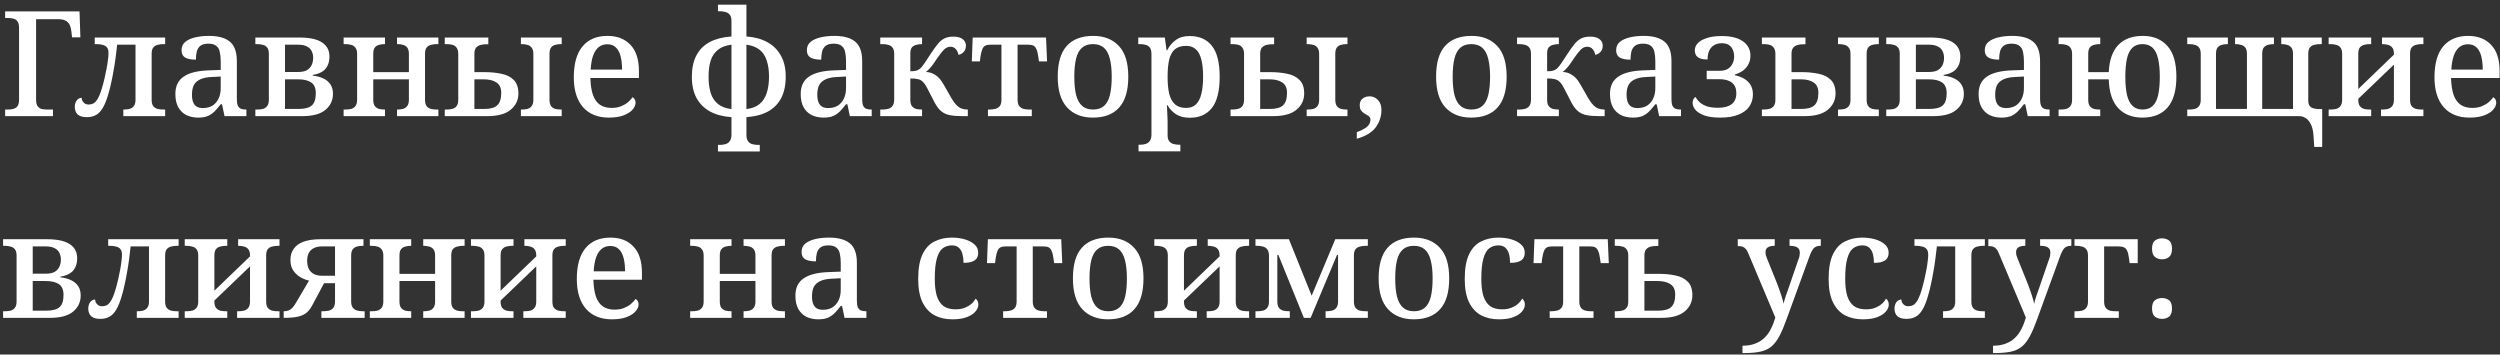 <?xml version="1.0" encoding="UTF-8"?> <svg xmlns="http://www.w3.org/2000/svg" width="409" height="58" viewBox="0 0 409 58" fill="none"><rect x="0" y="0" width="409" height="58" fill="#333333" stroke="none"/> <path d="M0.84 19V17.92H1.344C1.68 17.92 1.976 17.88 2.232 17.8C2.504 17.72 2.72 17.568 2.88 17.344C3.04 17.104 3.12 16.744 3.12 16.264V4.6C3.12 4.104 3.04 3.744 2.88 3.52C2.72 3.28 2.504 3.128 2.232 3.064C1.976 2.984 1.68 2.944 1.344 2.944H0.84V1.864H13.008L13.152 6.112H11.784L11.688 5.2C11.64 4.752 11.544 4.376 11.4 4.072C11.256 3.768 11.032 3.536 10.728 3.376C10.424 3.216 10 3.136 9.456 3.136H5.904V16.312C5.904 16.776 5.984 17.128 6.144 17.368C6.32 17.592 6.536 17.744 6.792 17.824C7.064 17.888 7.36 17.92 7.68 17.92H8.664V19H0.84ZM14.178 19.168C13.538 19.168 13.05 19.024 12.714 18.736C12.394 18.432 12.234 18.016 12.234 17.488C12.234 17.2 12.282 16.944 12.378 16.72C12.49 16.48 12.626 16.304 12.786 16.192C12.962 16.064 13.154 16 13.362 16C13.362 16.16 13.402 16.328 13.482 16.504C13.578 16.664 13.706 16.808 13.866 16.936C14.042 17.048 14.25 17.104 14.49 17.104C14.778 17.104 15.05 17.04 15.306 16.912C15.562 16.768 15.818 16.464 16.074 16C16.33 15.52 16.594 14.776 16.866 13.768C16.962 13.432 17.058 13.04 17.154 12.592C17.25 12.144 17.346 11.68 17.442 11.2C17.538 10.704 17.61 10.24 17.658 9.808C17.722 9.376 17.754 9.008 17.754 8.704C17.754 8.272 17.666 7.952 17.49 7.744C17.314 7.536 17.074 7.4 16.77 7.336C16.482 7.256 16.162 7.216 15.81 7.216H15.498V6.136H27.018V7.216H26.706C26.386 7.216 26.082 7.256 25.794 7.336C25.506 7.4 25.266 7.544 25.074 7.768C24.898 7.992 24.81 8.336 24.81 8.8V16.336C24.81 16.784 24.898 17.128 25.074 17.368C25.266 17.592 25.506 17.744 25.794 17.824C26.082 17.888 26.386 17.92 26.706 17.92H27.018V19H20.178V17.92H20.298C20.618 17.92 20.914 17.888 21.186 17.824C21.474 17.744 21.706 17.592 21.882 17.368C22.074 17.128 22.17 16.784 22.17 16.336V7.312H19.17C19.09 8.048 19.002 8.776 18.906 9.496C18.81 10.216 18.698 10.92 18.57 11.608C18.458 12.28 18.33 12.928 18.186 13.552C18.058 14.176 17.914 14.752 17.754 15.28C17.482 16.256 17.178 17.032 16.842 17.608C16.522 18.168 16.146 18.568 15.714 18.808C15.298 19.048 14.786 19.168 14.178 19.168ZM32.412 19.24C31.708 19.24 31.068 19.104 30.492 18.832C29.932 18.544 29.492 18.12 29.172 17.56C28.852 16.984 28.692 16.256 28.692 15.376C28.692 14.096 29.14 13.152 30.036 12.544C30.932 11.92 32.3 11.576 34.14 11.512L36.108 11.44V10.048C36.108 9.472 36.06 8.968 35.964 8.536C35.884 8.104 35.7 7.768 35.412 7.528C35.124 7.272 34.684 7.144 34.092 7.144C33.532 7.144 33.1 7.256 32.796 7.48C32.508 7.704 32.308 8.016 32.196 8.416C32.1 8.8 32.052 9.248 32.052 9.76C31.284 9.76 30.7 9.648 30.3 9.424C29.9 9.184 29.7 8.784 29.7 8.224C29.7 7.648 29.9 7.192 30.3 6.856C30.716 6.52 31.26 6.272 31.932 6.112C32.62 5.952 33.372 5.872 34.188 5.872C35.708 5.872 36.844 6.184 37.596 6.808C38.364 7.432 38.748 8.496 38.748 10V16.192C38.748 16.64 38.796 16.992 38.892 17.248C38.988 17.488 39.148 17.664 39.372 17.776C39.596 17.872 39.884 17.92 40.236 17.92H40.308V19H36.732L36.324 17.056H36.108C35.772 17.488 35.444 17.872 35.124 18.208C34.804 18.528 34.436 18.784 34.02 18.976C33.604 19.152 33.068 19.24 32.412 19.24ZM33.18 17.68C33.788 17.68 34.308 17.552 34.74 17.296C35.172 17.024 35.508 16.64 35.748 16.144C35.988 15.648 36.108 15.072 36.108 14.416V12.52L34.692 12.592C33.86 12.624 33.204 12.76 32.724 13C32.244 13.224 31.9 13.544 31.692 13.96C31.5 14.376 31.404 14.888 31.404 15.496C31.404 15.976 31.468 16.384 31.596 16.72C31.724 17.04 31.916 17.28 32.172 17.44C32.444 17.6 32.78 17.68 33.18 17.68ZM41.777 19V17.92H42.089C42.409 17.92 42.713 17.888 43.001 17.824C43.289 17.744 43.521 17.592 43.697 17.368C43.889 17.128 43.985 16.784 43.985 16.336V8.8C43.985 8.336 43.889 7.992 43.697 7.768C43.521 7.544 43.289 7.4 43.001 7.336C42.713 7.256 42.409 7.216 42.089 7.216H41.777V6.136H48.929C50.641 6.136 51.897 6.408 52.697 6.952C53.497 7.48 53.897 8.24 53.897 9.232C53.897 9.872 53.777 10.408 53.537 10.84C53.313 11.256 52.993 11.576 52.577 11.8C52.177 12.024 51.705 12.176 51.161 12.256V12.376C51.817 12.44 52.393 12.592 52.889 12.832C53.401 13.072 53.793 13.4 54.065 13.816C54.337 14.216 54.473 14.728 54.473 15.352C54.473 16.408 54.065 17.28 53.249 17.968C52.433 18.656 51.169 19 49.457 19H41.777ZM48.857 17.824C49.865 17.824 50.585 17.632 51.017 17.248C51.449 16.864 51.665 16.2 51.665 15.256C51.665 14.408 51.409 13.816 50.897 13.48C50.401 13.144 49.681 12.976 48.737 12.976H46.625V17.824H48.857ZM48.761 11.776C49.369 11.776 49.849 11.68 50.201 11.488C50.553 11.28 50.809 11.008 50.969 10.672C51.145 10.32 51.233 9.92 51.233 9.472C51.233 9.056 51.153 8.688 50.993 8.368C50.833 8.032 50.569 7.776 50.201 7.6C49.849 7.408 49.369 7.312 48.761 7.312H46.625V11.776H48.761ZM56.215 19V17.92H56.527C56.847 17.92 57.151 17.888 57.439 17.824C57.727 17.744 57.959 17.592 58.135 17.368C58.327 17.128 58.423 16.784 58.423 16.336V8.824C58.423 8.36 58.327 8.016 58.135 7.792C57.959 7.552 57.727 7.4 57.439 7.336C57.151 7.256 56.847 7.216 56.527 7.216H56.215V6.136H62.983V7.216H62.935C62.615 7.216 62.311 7.256 62.023 7.336C61.751 7.4 61.519 7.544 61.327 7.768C61.151 7.992 61.063 8.336 61.063 8.8V11.8H66.895V8.824C66.895 8.344 66.799 7.992 66.607 7.768C66.431 7.544 66.199 7.4 65.911 7.336C65.639 7.256 65.343 7.216 65.023 7.216H64.951V6.136H71.719V7.216H71.431C71.111 7.216 70.807 7.256 70.519 7.336C70.231 7.4 69.991 7.544 69.799 7.768C69.623 7.992 69.535 8.336 69.535 8.8V16.336C69.535 16.784 69.623 17.128 69.799 17.368C69.991 17.592 70.231 17.744 70.519 17.824C70.807 17.888 71.111 17.92 71.431 17.92H71.719V19H64.951V17.92H65.023C65.343 17.92 65.639 17.888 65.911 17.824C66.199 17.744 66.431 17.592 66.607 17.368C66.799 17.128 66.895 16.784 66.895 16.336V12.976H61.063V16.336C61.063 16.784 61.151 17.128 61.327 17.368C61.519 17.592 61.751 17.744 62.023 17.824C62.311 17.888 62.615 17.92 62.935 17.92H62.983V19H56.215ZM72.762 19V17.92H73.074C73.442 17.92 73.762 17.88 74.034 17.8C74.322 17.72 74.546 17.568 74.706 17.344C74.882 17.104 74.97 16.768 74.97 16.336V8.824C74.97 8.376 74.882 8.04 74.706 7.816C74.546 7.576 74.322 7.416 74.034 7.336C73.746 7.256 73.426 7.216 73.074 7.216H72.762V6.136H79.89V7.24H79.578C79.226 7.24 78.898 7.28 78.594 7.36C78.306 7.44 78.066 7.592 77.874 7.816C77.698 8.04 77.61 8.376 77.61 8.824V11.8H79.29C80.266 11.8 81.17 11.888 82.002 12.064C82.85 12.224 83.53 12.56 84.042 13.072C84.554 13.568 84.81 14.312 84.81 15.304C84.81 16.36 84.394 17.24 83.562 17.944C82.73 18.648 81.45 19 79.722 19H72.762ZM79.218 17.824C80.226 17.824 80.938 17.624 81.354 17.224C81.786 16.824 82.002 16.144 82.002 15.184C82.002 14.4 81.746 13.84 81.234 13.504C80.738 13.152 80.026 12.976 79.098 12.976H77.61V17.824H79.218ZM85.218 19V17.92H85.362C85.682 17.92 85.986 17.888 86.274 17.824C86.562 17.744 86.794 17.592 86.97 17.368C87.162 17.128 87.258 16.784 87.258 16.336V8.824C87.258 8.36 87.162 8.016 86.97 7.792C86.794 7.552 86.562 7.4 86.274 7.336C85.986 7.256 85.682 7.216 85.362 7.216H85.218V6.136H91.89V7.216H91.746C91.442 7.216 91.146 7.256 90.858 7.336C90.57 7.4 90.338 7.544 90.162 7.768C89.986 7.992 89.898 8.336 89.898 8.8V16.336C89.898 16.784 89.986 17.128 90.162 17.368C90.338 17.592 90.57 17.744 90.858 17.824C91.146 17.888 91.442 17.92 91.746 17.92H91.89V19H85.218ZM99.61 19.24C97.786 19.24 96.37 18.664 95.362 17.512C94.37 16.36 93.874 14.744 93.874 12.664C93.874 10.408 94.354 8.712 95.314 7.576C96.274 6.44 97.626 5.872 99.37 5.872C100.97 5.872 102.226 6.36 103.138 7.336C104.066 8.296 104.53 9.728 104.53 11.632V12.76H96.586C96.618 13.896 96.762 14.832 97.018 15.568C97.29 16.288 97.674 16.816 98.17 17.152C98.682 17.488 99.306 17.656 100.042 17.656C100.602 17.656 101.098 17.576 101.53 17.416C101.978 17.24 102.362 17.024 102.682 16.768C103.018 16.496 103.282 16.208 103.474 15.904C103.618 15.968 103.738 16.08 103.834 16.24C103.93 16.4 103.978 16.592 103.978 16.816C103.978 17.168 103.818 17.536 103.498 17.92C103.194 18.288 102.714 18.6 102.058 18.856C101.418 19.112 100.602 19.24 99.61 19.24ZM101.77 11.392C101.77 10.56 101.69 9.832 101.53 9.208C101.37 8.584 101.114 8.104 100.762 7.768C100.41 7.416 99.938 7.24 99.346 7.24C98.802 7.24 98.33 7.4 97.93 7.72C97.546 8.04 97.242 8.512 97.018 9.136C96.81 9.744 96.682 10.496 96.634 11.392H101.77ZM117.458 24.784V23.704H117.77C118.09 23.704 118.394 23.664 118.682 23.584C118.97 23.504 119.202 23.344 119.378 23.104C119.57 22.864 119.666 22.504 119.666 22.024V19.168C118.306 19.072 117.146 18.768 116.186 18.256C115.226 17.728 114.482 16.992 113.954 16.048C113.442 15.088 113.186 13.92 113.186 12.544C113.186 11.168 113.434 10.008 113.93 9.064C114.426 8.12 115.154 7.392 116.114 6.88C117.074 6.368 118.258 6.064 119.666 5.968V3.424C119.666 2.96 119.57 2.616 119.378 2.392C119.186 2.168 118.946 2.024 118.658 1.96C118.37 1.88 118.074 1.84 117.77 1.84H117.458V0.76H122.114V5.968C123.458 6.064 124.602 6.376 125.546 6.904C126.506 7.432 127.242 8.168 127.754 9.112C128.282 10.04 128.546 11.184 128.546 12.544C128.546 13.92 128.298 15.088 127.802 16.048C127.306 16.992 126.578 17.728 125.618 18.256C124.674 18.768 123.506 19.072 122.114 19.168V22.024C122.114 22.504 122.202 22.864 122.378 23.104C122.554 23.344 122.786 23.504 123.074 23.584C123.378 23.664 123.69 23.704 124.01 23.704H124.298V24.784H117.458ZM119.666 7.312C118.754 7.424 118.026 7.696 117.482 8.128C116.938 8.544 116.538 9.12 116.282 9.856C116.042 10.592 115.922 11.488 115.922 12.544C115.922 13.584 116.042 14.488 116.282 15.256C116.538 16.008 116.938 16.6 117.482 17.032C118.026 17.464 118.754 17.736 119.666 17.848V7.312ZM122.114 17.848C123.01 17.736 123.722 17.464 124.25 17.032C124.794 16.584 125.186 15.984 125.426 15.232C125.682 14.48 125.81 13.584 125.81 12.544C125.81 11.504 125.682 10.616 125.426 9.88C125.186 9.128 124.794 8.544 124.25 8.128C123.706 7.696 122.994 7.424 122.114 7.312V17.848ZM134.716 19.24C134.012 19.24 133.372 19.104 132.796 18.832C132.236 18.544 131.796 18.12 131.476 17.56C131.156 16.984 130.996 16.256 130.996 15.376C130.996 14.096 131.444 13.152 132.34 12.544C133.236 11.92 134.604 11.576 136.444 11.512L138.412 11.44V10.048C138.412 9.472 138.364 8.968 138.268 8.536C138.188 8.104 138.004 7.768 137.716 7.528C137.428 7.272 136.988 7.144 136.396 7.144C135.836 7.144 135.404 7.256 135.1 7.48C134.812 7.704 134.612 8.016 134.5 8.416C134.404 8.8 134.356 9.248 134.356 9.76C133.588 9.76 133.004 9.648 132.604 9.424C132.204 9.184 132.004 8.784 132.004 8.224C132.004 7.648 132.204 7.192 132.604 6.856C133.02 6.52 133.564 6.272 134.236 6.112C134.924 5.952 135.676 5.872 136.492 5.872C138.012 5.872 139.148 6.184 139.9 6.808C140.668 7.432 141.052 8.496 141.052 10V16.192C141.052 16.64 141.1 16.992 141.196 17.248C141.292 17.488 141.452 17.664 141.676 17.776C141.9 17.872 142.188 17.92 142.54 17.92H142.612V19H139.036L138.628 17.056H138.412C138.076 17.488 137.748 17.872 137.428 18.208C137.108 18.528 136.74 18.784 136.324 18.976C135.908 19.152 135.372 19.24 134.716 19.24ZM135.484 17.68C136.092 17.68 136.612 17.552 137.044 17.296C137.476 17.024 137.812 16.64 138.052 16.144C138.292 15.648 138.412 15.072 138.412 14.416V12.52L136.996 12.592C136.164 12.624 135.508 12.76 135.028 13C134.548 13.224 134.204 13.544 133.996 13.96C133.804 14.376 133.708 14.888 133.708 15.496C133.708 15.976 133.772 16.384 133.9 16.72C134.028 17.04 134.22 17.28 134.476 17.44C134.748 17.6 135.084 17.68 135.484 17.68ZM144.01 19V17.92H144.394C144.73 17.92 145.042 17.88 145.33 17.8C145.618 17.72 145.85 17.56 146.026 17.32C146.202 17.08 146.29 16.72 146.29 16.24V8.824C146.29 8.344 146.194 7.992 146.002 7.768C145.826 7.544 145.594 7.4 145.306 7.336C145.018 7.256 144.714 7.216 144.394 7.216H144.01V6.136H150.85V7.216H150.802C150.498 7.216 150.202 7.256 149.914 7.336C149.626 7.4 149.386 7.536 149.194 7.744C149.018 7.952 148.93 8.288 148.93 8.752V11.656C149.234 11.656 149.482 11.64 149.674 11.608C149.882 11.576 150.058 11.52 150.202 11.44C150.346 11.36 150.482 11.264 150.61 11.152C150.802 10.96 151.034 10.664 151.306 10.264C151.578 9.848 151.914 9.336 152.314 8.728C152.682 8.168 153.026 7.688 153.346 7.288C153.666 6.872 154.026 6.552 154.426 6.328C154.826 6.104 155.338 5.992 155.962 5.992C156.666 5.992 157.186 6.136 157.522 6.424C157.858 6.696 158.026 7.04 158.026 7.456C158.026 7.904 157.898 8.256 157.642 8.512C157.402 8.768 157.122 8.92 156.802 8.968C156.738 8.6 156.594 8.288 156.37 8.032C156.162 7.776 155.866 7.648 155.482 7.648C155.114 7.648 154.77 7.8 154.45 8.104C154.146 8.408 153.786 8.864 153.37 9.472C153.082 9.888 152.834 10.248 152.626 10.552C152.418 10.84 152.218 11.08 152.026 11.272C151.85 11.464 151.666 11.632 151.474 11.776C151.922 11.792 152.314 11.888 152.65 12.064C153.002 12.224 153.314 12.448 153.586 12.736C153.874 13.024 154.146 13.4 154.402 13.864L155.674 16.096C155.93 16.528 156.186 16.88 156.442 17.152C156.698 17.424 156.978 17.624 157.282 17.752C157.586 17.864 157.914 17.92 158.266 17.92H158.338V19H157.45C156.618 19 155.922 18.944 155.362 18.832C154.818 18.72 154.354 18.504 153.97 18.184C153.586 17.864 153.226 17.384 152.89 16.744L151.69 14.416C151.466 13.968 151.234 13.632 150.994 13.408C150.77 13.168 150.498 13.016 150.178 12.952C149.874 12.872 149.458 12.832 148.93 12.832V16.336C148.93 16.784 149.018 17.128 149.194 17.368C149.386 17.592 149.618 17.744 149.89 17.824C150.178 17.888 150.482 17.92 150.802 17.92H150.85V19H144.01ZM161.628 19V17.92H161.94C162.276 17.92 162.588 17.88 162.876 17.8C163.164 17.72 163.396 17.568 163.572 17.344C163.748 17.104 163.836 16.76 163.836 16.312V7.312H162.012C161.66 7.312 161.38 7.368 161.172 7.48C160.964 7.592 160.804 7.792 160.692 8.08C160.58 8.352 160.484 8.744 160.404 9.256L160.308 10.048H158.988L159.132 6.136H171.132L171.3 10.048H169.98L169.86 9.256C169.796 8.744 169.7 8.352 169.572 8.08C169.46 7.792 169.3 7.592 169.092 7.48C168.9 7.368 168.628 7.312 168.276 7.312H166.476V16.312C166.476 16.76 166.564 17.104 166.74 17.344C166.916 17.568 167.14 17.72 167.412 17.8C167.7 17.88 168.012 17.92 168.348 17.92H168.804V19H161.628ZM178.781 19.24C177.005 19.24 175.605 18.688 174.581 17.584C173.557 16.48 173.045 14.8 173.045 12.544C173.045 10.288 173.533 8.616 174.509 7.528C175.485 6.424 176.933 5.872 178.853 5.872C180.629 5.872 182.029 6.424 183.053 7.528C184.077 8.616 184.589 10.288 184.589 12.544C184.589 14.8 184.093 16.48 183.101 17.584C182.125 18.688 180.685 19.24 178.781 19.24ZM178.829 17.92C179.581 17.92 180.181 17.72 180.629 17.32C181.077 16.92 181.397 16.32 181.589 15.52C181.781 14.704 181.877 13.712 181.877 12.544C181.877 11.36 181.773 10.376 181.565 9.592C181.373 8.808 181.053 8.216 180.605 7.816C180.157 7.416 179.557 7.216 178.805 7.216C178.053 7.216 177.453 7.416 177.005 7.816C176.557 8.216 176.237 8.808 176.045 9.592C175.853 10.376 175.757 11.36 175.757 12.544C175.757 13.712 175.853 14.704 176.045 15.52C176.253 16.32 176.581 16.92 177.029 17.32C177.477 17.72 178.077 17.92 178.829 17.92ZM186.267 24.76V23.68H186.483C186.819 23.68 187.123 23.64 187.395 23.56C187.683 23.48 187.915 23.32 188.091 23.08C188.283 22.84 188.379 22.48 188.379 22V8.872C188.379 8.376 188.291 8.016 188.115 7.792C187.939 7.552 187.707 7.4 187.419 7.336C187.147 7.256 186.843 7.216 186.507 7.216H186.219V6.136H190.563L190.851 8.224H190.947C191.315 7.52 191.787 6.96 192.363 6.544C192.939 6.112 193.691 5.896 194.619 5.896C196.219 5.896 197.435 6.432 198.267 7.504C199.115 8.56 199.539 10.248 199.539 12.568C199.539 14.888 199.115 16.584 198.267 17.656C197.435 18.728 196.235 19.264 194.667 19.264C193.739 19.264 192.979 19.072 192.387 18.688C191.811 18.304 191.347 17.808 190.995 17.2H190.899C190.931 17.472 190.947 17.784 190.947 18.136C190.963 18.488 190.979 18.824 190.995 19.144C191.011 19.464 191.019 19.736 191.019 19.96V22.096C191.019 22.544 191.107 22.88 191.283 23.104C191.475 23.344 191.715 23.496 192.003 23.56C192.291 23.64 192.595 23.68 192.915 23.68H193.107V24.76H186.267ZM194.067 17.656C194.723 17.656 195.251 17.464 195.651 17.08C196.067 16.68 196.363 16.104 196.539 15.352C196.731 14.6 196.827 13.664 196.827 12.544C196.827 11.424 196.731 10.496 196.539 9.76C196.363 9.008 196.067 8.448 195.651 8.08C195.251 7.696 194.723 7.504 194.067 7.504C193.283 7.504 192.667 7.688 192.219 8.056C191.787 8.424 191.475 8.984 191.283 9.736C191.107 10.488 191.019 11.432 191.019 12.568C191.019 13.672 191.107 14.6 191.283 15.352C191.475 16.104 191.795 16.68 192.243 17.08C192.691 17.464 193.299 17.656 194.067 17.656ZM201.317 19V17.92H201.629C201.997 17.92 202.317 17.88 202.589 17.8C202.877 17.72 203.101 17.568 203.261 17.344C203.437 17.104 203.525 16.768 203.525 16.336V8.824C203.525 8.376 203.437 8.04 203.261 7.816C203.101 7.576 202.877 7.416 202.589 7.336C202.301 7.256 201.981 7.216 201.629 7.216H201.317V6.136H208.445V7.24H208.133C207.781 7.24 207.453 7.28 207.148 7.36C206.861 7.44 206.621 7.592 206.429 7.816C206.253 8.04 206.165 8.376 206.165 8.824V11.8H207.845C208.821 11.8 209.725 11.888 210.557 12.064C211.405 12.224 212.085 12.56 212.597 13.072C213.109 13.568 213.365 14.312 213.365 15.304C213.365 16.36 212.949 17.24 212.117 17.944C211.285 18.648 210.005 19 208.277 19H201.317ZM207.773 17.824C208.781 17.824 209.493 17.624 209.909 17.224C210.341 16.824 210.557 16.144 210.557 15.184C210.557 14.4 210.301 13.84 209.789 13.504C209.293 13.152 208.581 12.976 207.653 12.976H206.165V17.824H207.773ZM213.773 19V17.92H213.917C214.237 17.92 214.541 17.888 214.829 17.824C215.117 17.744 215.349 17.592 215.525 17.368C215.717 17.128 215.812 16.784 215.812 16.336V8.824C215.812 8.36 215.717 8.016 215.525 7.792C215.349 7.552 215.117 7.4 214.829 7.336C214.541 7.256 214.237 7.216 213.917 7.216H213.773V6.136H220.445V7.216H220.301C219.997 7.216 219.701 7.256 219.413 7.336C219.125 7.4 218.893 7.544 218.717 7.768C218.541 7.992 218.453 8.336 218.453 8.8V16.336C218.453 16.784 218.541 17.128 218.717 17.368C218.893 17.592 219.125 17.744 219.413 17.824C219.701 17.888 219.997 17.92 220.301 17.92H220.445V19H213.773ZM221.972 21.616C222.484 21.44 222.9 21.248 223.22 21.04C223.556 20.848 223.804 20.624 223.964 20.368C224.124 20.128 224.204 19.856 224.204 19.552C224.204 19.36 224.14 19.2 224.012 19.072C223.9 18.96 223.756 18.864 223.58 18.784C223.42 18.688 223.252 18.584 223.076 18.472C222.9 18.344 222.748 18.184 222.62 17.992C222.508 17.8 222.452 17.544 222.452 17.224C222.452 16.744 222.604 16.384 222.908 16.144C223.212 15.888 223.596 15.76 224.06 15.76C224.604 15.76 225.06 15.96 225.428 16.36C225.812 16.744 226.004 17.288 226.004 17.992C226.004 19.016 225.7 19.952 225.092 20.8C224.484 21.648 223.444 22.28 221.972 22.696V21.616ZM240.68 19.24C238.904 19.24 237.504 18.688 236.48 17.584C235.456 16.48 234.944 14.8 234.944 12.544C234.944 10.288 235.432 8.616 236.408 7.528C237.384 6.424 238.832 5.872 240.752 5.872C242.528 5.872 243.928 6.424 244.952 7.528C245.976 8.616 246.488 10.288 246.488 12.544C246.488 14.8 245.992 16.48 245 17.584C244.024 18.688 242.584 19.24 240.68 19.24ZM240.728 17.92C241.48 17.92 242.08 17.72 242.528 17.32C242.976 16.92 243.296 16.32 243.488 15.52C243.68 14.704 243.776 13.712 243.776 12.544C243.776 11.36 243.672 10.376 243.464 9.592C243.272 8.808 242.952 8.216 242.504 7.816C242.056 7.416 241.456 7.216 240.704 7.216C239.952 7.216 239.352 7.416 238.904 7.816C238.456 8.216 238.136 8.808 237.944 9.592C237.752 10.376 237.656 11.36 237.656 12.544C237.656 13.712 237.752 14.704 237.944 15.52C238.152 16.32 238.48 16.92 238.928 17.32C239.376 17.72 239.976 17.92 240.728 17.92ZM248.19 19V17.92H248.574C248.91 17.92 249.222 17.88 249.51 17.8C249.798 17.72 250.03 17.56 250.206 17.32C250.382 17.08 250.47 16.72 250.47 16.24V8.824C250.47 8.344 250.374 7.992 250.182 7.768C250.006 7.544 249.774 7.4 249.486 7.336C249.198 7.256 248.894 7.216 248.574 7.216H248.19V6.136H255.03V7.216H254.982C254.678 7.216 254.382 7.256 254.094 7.336C253.806 7.4 253.566 7.536 253.374 7.744C253.198 7.952 253.11 8.288 253.11 8.752V11.656C253.414 11.656 253.662 11.64 253.854 11.608C254.062 11.576 254.238 11.52 254.382 11.44C254.526 11.36 254.662 11.264 254.79 11.152C254.982 10.96 255.214 10.664 255.486 10.264C255.758 9.848 256.094 9.336 256.494 8.728C256.862 8.168 257.206 7.688 257.526 7.288C257.846 6.872 258.206 6.552 258.606 6.328C259.006 6.104 259.518 5.992 260.142 5.992C260.846 5.992 261.366 6.136 261.702 6.424C262.038 6.696 262.206 7.04 262.206 7.456C262.206 7.904 262.078 8.256 261.822 8.512C261.582 8.768 261.302 8.92 260.982 8.968C260.918 8.6 260.774 8.288 260.55 8.032C260.342 7.776 260.046 7.648 259.662 7.648C259.294 7.648 258.95 7.8 258.63 8.104C258.326 8.408 257.966 8.864 257.55 9.472C257.262 9.888 257.014 10.248 256.806 10.552C256.598 10.84 256.398 11.08 256.206 11.272C256.03 11.464 255.846 11.632 255.654 11.776C256.102 11.792 256.494 11.888 256.83 12.064C257.182 12.224 257.494 12.448 257.766 12.736C258.054 13.024 258.326 13.4 258.582 13.864L259.854 16.096C260.11 16.528 260.366 16.88 260.622 17.152C260.878 17.424 261.158 17.624 261.462 17.752C261.766 17.864 262.094 17.92 262.446 17.92H262.518V19H261.63C260.798 19 260.102 18.944 259.542 18.832C258.998 18.72 258.534 18.504 258.15 18.184C257.766 17.864 257.406 17.384 257.07 16.744L255.87 14.416C255.646 13.968 255.414 13.632 255.174 13.408C254.95 13.168 254.678 13.016 254.358 12.952C254.054 12.872 253.638 12.832 253.11 12.832V16.336C253.11 16.784 253.198 17.128 253.374 17.368C253.566 17.592 253.798 17.744 254.07 17.824C254.358 17.888 254.662 17.92 254.982 17.92H255.03V19H248.19ZM267.115 19.24C266.411 19.24 265.771 19.104 265.195 18.832C264.635 18.544 264.195 18.12 263.875 17.56C263.555 16.984 263.395 16.256 263.395 15.376C263.395 14.096 263.843 13.152 264.739 12.544C265.635 11.92 267.003 11.576 268.843 11.512L270.811 11.44V10.048C270.811 9.472 270.763 8.968 270.667 8.536C270.587 8.104 270.403 7.768 270.115 7.528C269.827 7.272 269.387 7.144 268.795 7.144C268.235 7.144 267.803 7.256 267.499 7.48C267.211 7.704 267.011 8.016 266.899 8.416C266.803 8.8 266.755 9.248 266.755 9.76C265.987 9.76 265.403 9.648 265.003 9.424C264.603 9.184 264.403 8.784 264.403 8.224C264.403 7.648 264.603 7.192 265.003 6.856C265.419 6.52 265.963 6.272 266.635 6.112C267.323 5.952 268.075 5.872 268.891 5.872C270.411 5.872 271.547 6.184 272.299 6.808C273.067 7.432 273.451 8.496 273.451 10V16.192C273.451 16.64 273.499 16.992 273.595 17.248C273.691 17.488 273.851 17.664 274.075 17.776C274.299 17.872 274.587 17.92 274.939 17.92H275.011V19H271.435L271.027 17.056H270.811C270.475 17.488 270.147 17.872 269.827 18.208C269.507 18.528 269.139 18.784 268.723 18.976C268.307 19.152 267.771 19.24 267.115 19.24ZM267.883 17.68C268.491 17.68 269.011 17.552 269.443 17.296C269.875 17.024 270.211 16.64 270.451 16.144C270.691 15.648 270.811 15.072 270.811 14.416V12.52L269.395 12.592C268.563 12.624 267.907 12.76 267.427 13C266.947 13.224 266.603 13.544 266.395 13.96C266.203 14.376 266.107 14.888 266.107 15.496C266.107 15.976 266.171 16.384 266.299 16.72C266.427 17.04 266.619 17.28 266.875 17.44C267.147 17.6 267.483 17.68 267.883 17.68ZM281.425 19.24C280.353 19.24 279.481 19.12 278.809 18.88C278.137 18.624 277.649 18.312 277.345 17.944C277.057 17.576 276.913 17.208 276.913 16.84C276.913 16.632 276.953 16.44 277.033 16.264C277.113 16.088 277.225 15.952 277.369 15.856C277.561 16.192 277.809 16.496 278.113 16.768C278.433 17.04 278.833 17.256 279.313 17.416C279.809 17.56 280.401 17.632 281.089 17.632C282.033 17.632 282.761 17.44 283.273 17.056C283.801 16.672 284.065 16.072 284.065 15.256C284.065 14.472 283.825 13.896 283.345 13.528C282.865 13.144 282.177 12.952 281.281 12.952H279.217V11.584H281.305C281.865 11.584 282.321 11.48 282.673 11.272C283.025 11.048 283.281 10.76 283.441 10.408C283.617 10.056 283.705 9.672 283.705 9.256C283.705 8.84 283.633 8.472 283.489 8.152C283.361 7.832 283.153 7.576 282.865 7.384C282.577 7.176 282.185 7.072 281.689 7.072C281.177 7.072 280.745 7.184 280.393 7.408C280.041 7.632 279.777 7.944 279.601 8.344C279.441 8.744 279.361 9.208 279.361 9.736C278.881 9.736 278.481 9.68 278.161 9.568C277.857 9.456 277.633 9.288 277.489 9.064C277.345 8.84 277.273 8.56 277.273 8.224C277.273 7.824 277.417 7.456 277.705 7.12C278.009 6.768 278.489 6.48 279.145 6.256C279.801 6.016 280.649 5.896 281.689 5.896C283.177 5.896 284.329 6.184 285.145 6.76C285.961 7.336 286.369 8.12 286.369 9.112C286.369 9.64 286.257 10.112 286.033 10.528C285.825 10.928 285.529 11.272 285.145 11.56C284.761 11.832 284.321 12.04 283.825 12.184V12.304C284.417 12.432 284.937 12.632 285.385 12.904C285.833 13.176 286.177 13.52 286.417 13.936C286.657 14.352 286.777 14.856 286.777 15.448C286.777 16.2 286.577 16.864 286.177 17.44C285.793 18 285.201 18.44 284.401 18.76C283.617 19.08 282.625 19.24 281.425 19.24ZM288.246 19V17.92H288.558C288.926 17.92 289.246 17.88 289.518 17.8C289.806 17.72 290.03 17.568 290.19 17.344C290.366 17.104 290.454 16.768 290.454 16.336V8.824C290.454 8.376 290.366 8.04 290.19 7.816C290.03 7.576 289.806 7.416 289.518 7.336C289.23 7.256 288.91 7.216 288.558 7.216H288.246V6.136H295.374V7.24H295.062C294.71 7.24 294.382 7.28 294.078 7.36C293.79 7.44 293.55 7.592 293.358 7.816C293.182 8.04 293.094 8.376 293.094 8.824V11.8H294.774C295.75 11.8 296.654 11.888 297.486 12.064C298.334 12.224 299.014 12.56 299.526 13.072C300.038 13.568 300.294 14.312 300.294 15.304C300.294 16.36 299.878 17.24 299.046 17.944C298.214 18.648 296.934 19 295.206 19H288.246ZM294.702 17.824C295.71 17.824 296.422 17.624 296.838 17.224C297.27 16.824 297.486 16.144 297.486 15.184C297.486 14.4 297.23 13.84 296.718 13.504C296.222 13.152 295.51 12.976 294.582 12.976H293.094V17.824H294.702ZM300.702 19V17.92H300.846C301.166 17.92 301.47 17.888 301.758 17.824C302.046 17.744 302.278 17.592 302.454 17.368C302.646 17.128 302.742 16.784 302.742 16.336V8.824C302.742 8.36 302.646 8.016 302.454 7.792C302.278 7.552 302.046 7.4 301.758 7.336C301.47 7.256 301.166 7.216 300.846 7.216H300.702V6.136H307.374V7.216H307.23C306.926 7.216 306.63 7.256 306.342 7.336C306.054 7.4 305.822 7.544 305.646 7.768C305.47 7.992 305.382 8.336 305.382 8.8V16.336C305.382 16.784 305.47 17.128 305.646 17.368C305.822 17.592 306.054 17.744 306.342 17.824C306.63 17.888 306.926 17.92 307.23 17.92H307.374V19H300.702ZM308.59 19V17.92H308.902C309.222 17.92 309.526 17.888 309.814 17.824C310.102 17.744 310.334 17.592 310.51 17.368C310.702 17.128 310.798 16.784 310.798 16.336V8.8C310.798 8.336 310.702 7.992 310.51 7.768C310.334 7.544 310.102 7.4 309.814 7.336C309.526 7.256 309.222 7.216 308.902 7.216H308.59V6.136H315.742C317.454 6.136 318.71 6.408 319.51 6.952C320.31 7.48 320.71 8.24 320.71 9.232C320.71 9.872 320.59 10.408 320.35 10.84C320.126 11.256 319.806 11.576 319.39 11.8C318.99 12.024 318.518 12.176 317.974 12.256V12.376C318.63 12.44 319.206 12.592 319.702 12.832C320.214 13.072 320.606 13.4 320.878 13.816C321.15 14.216 321.286 14.728 321.286 15.352C321.286 16.408 320.878 17.28 320.062 17.968C319.246 18.656 317.982 19 316.27 19H308.59ZM315.67 17.824C316.678 17.824 317.398 17.632 317.83 17.248C318.262 16.864 318.478 16.2 318.478 15.256C318.478 14.408 318.222 13.816 317.71 13.48C317.214 13.144 316.494 12.976 315.55 12.976H313.438V17.824H315.67ZM315.574 11.776C316.182 11.776 316.662 11.68 317.014 11.488C317.366 11.28 317.622 11.008 317.782 10.672C317.958 10.32 318.046 9.92 318.046 9.472C318.046 9.056 317.966 8.688 317.806 8.368C317.646 8.032 317.382 7.776 317.014 7.6C316.662 7.408 316.182 7.312 315.574 7.312H313.438V11.776H315.574ZM327.419 19.24C326.715 19.24 326.075 19.104 325.499 18.832C324.939 18.544 324.499 18.12 324.179 17.56C323.859 16.984 323.699 16.256 323.699 15.376C323.699 14.096 324.147 13.152 325.043 12.544C325.939 11.92 327.307 11.576 329.147 11.512L331.115 11.44V10.048C331.115 9.472 331.067 8.968 330.971 8.536C330.891 8.104 330.707 7.768 330.419 7.528C330.131 7.272 329.691 7.144 329.099 7.144C328.539 7.144 328.107 7.256 327.803 7.48C327.515 7.704 327.315 8.016 327.203 8.416C327.107 8.8 327.059 9.248 327.059 9.76C326.291 9.76 325.707 9.648 325.307 9.424C324.907 9.184 324.707 8.784 324.707 8.224C324.707 7.648 324.907 7.192 325.307 6.856C325.723 6.52 326.267 6.272 326.939 6.112C327.627 5.952 328.379 5.872 329.195 5.872C330.715 5.872 331.851 6.184 332.603 6.808C333.371 7.432 333.755 8.496 333.755 10V16.192C333.755 16.64 333.803 16.992 333.899 17.248C333.995 17.488 334.155 17.664 334.379 17.776C334.603 17.872 334.891 17.92 335.243 17.92H335.315V19H331.739L331.331 17.056H331.115C330.779 17.488 330.451 17.872 330.131 18.208C329.811 18.528 329.443 18.784 329.027 18.976C328.611 19.152 328.075 19.24 327.419 19.24ZM328.187 17.68C328.795 17.68 329.315 17.552 329.747 17.296C330.179 17.024 330.515 16.64 330.755 16.144C330.995 15.648 331.115 15.072 331.115 14.416V12.52L329.699 12.592C328.867 12.624 328.211 12.76 327.731 13C327.251 13.224 326.907 13.544 326.699 13.96C326.507 14.376 326.411 14.888 326.411 15.496C326.411 15.976 326.475 16.384 326.603 16.72C326.731 17.04 326.923 17.28 327.179 17.44C327.451 17.6 327.787 17.68 328.187 17.68ZM350.489 19.24C348.841 19.24 347.529 18.728 346.553 17.704C345.577 16.68 345.057 15.104 344.993 12.976H341.633V16.336C341.633 16.784 341.721 17.128 341.897 17.368C342.089 17.592 342.321 17.744 342.593 17.824C342.881 17.888 343.185 17.92 343.505 17.92H343.601V19H336.785V17.92H337.097C337.417 17.92 337.721 17.888 338.009 17.824C338.297 17.744 338.529 17.592 338.705 17.368C338.897 17.128 338.993 16.784 338.993 16.336V8.824C338.993 8.36 338.897 8.016 338.705 7.792C338.529 7.552 338.297 7.4 338.009 7.336C337.721 7.256 337.417 7.216 337.097 7.216H336.785V6.136H343.601V7.216H343.505C343.185 7.216 342.881 7.256 342.593 7.336C342.321 7.4 342.089 7.544 341.897 7.768C341.721 7.992 341.633 8.336 341.633 8.8V11.8H344.993C345.089 9.816 345.609 8.336 346.553 7.36C347.497 6.368 348.833 5.872 350.561 5.872C352.273 5.872 353.617 6.424 354.593 7.528C355.569 8.616 356.057 10.288 356.057 12.544C356.057 14.8 355.577 16.48 354.617 17.584C353.673 18.688 352.297 19.24 350.489 19.24ZM350.537 17.92C351.225 17.92 351.777 17.72 352.193 17.32C352.609 16.92 352.905 16.32 353.081 15.52C353.257 14.704 353.345 13.712 353.345 12.544C353.345 11.36 353.249 10.376 353.057 9.592C352.881 8.808 352.585 8.216 352.169 7.816C351.753 7.416 351.201 7.216 350.513 7.216C349.825 7.216 349.273 7.416 348.857 7.816C348.441 8.216 348.145 8.808 347.969 9.592C347.793 10.376 347.705 11.36 347.705 12.544C347.705 13.712 347.793 14.704 347.969 15.52C348.161 16.32 348.465 16.92 348.881 17.32C349.297 17.72 349.849 17.92 350.537 17.92ZM378.496 22.288C378.448 21.472 378.304 20.824 378.064 20.344C377.824 19.864 377.536 19.52 377.2 19.312C376.88 19.104 376.544 19 376.192 19H357.832V17.92H358.144C358.464 17.92 358.768 17.888 359.056 17.824C359.344 17.744 359.576 17.592 359.752 17.368C359.944 17.128 360.04 16.784 360.04 16.336V8.8C360.04 8.336 359.944 7.992 359.752 7.768C359.576 7.544 359.344 7.4 359.056 7.336C358.768 7.256 358.464 7.216 358.144 7.216H357.832V6.136H364.48V7.216H364.408C364.088 7.216 363.784 7.256 363.496 7.336C363.224 7.4 362.992 7.544 362.8 7.768C362.624 7.992 362.536 8.336 362.536 8.8V17.824H367.6V8.776C367.6 8.312 367.504 7.976 367.312 7.768C367.136 7.544 366.904 7.4 366.616 7.336C366.344 7.256 366.048 7.216 365.728 7.216H365.656V6.136H372.016V7.216H371.968C371.648 7.216 371.344 7.256 371.056 7.336C370.784 7.4 370.552 7.544 370.36 7.768C370.184 7.992 370.096 8.336 370.096 8.8V17.824H375.136V8.8C375.136 8.336 375.04 7.992 374.848 7.768C374.672 7.544 374.44 7.4 374.152 7.336C373.88 7.256 373.592 7.216 373.288 7.216H373.216V6.136H379.84V7.216H379.528C379.224 7.216 378.92 7.256 378.616 7.336C378.328 7.4 378.088 7.544 377.896 7.768C377.72 7.992 377.632 8.336 377.632 8.8V16.48C377.632 16.848 377.712 17.136 377.872 17.344C378.032 17.536 378.24 17.664 378.496 17.728C378.768 17.792 379.056 17.832 379.36 17.848H379.912V24.04H378.616L378.496 22.288ZM380.965 19V17.92H381.277C381.597 17.92 381.901 17.888 382.189 17.824C382.477 17.744 382.709 17.592 382.885 17.368C383.077 17.128 383.173 16.784 383.173 16.336V8.824C383.173 8.344 383.077 7.992 382.885 7.768C382.709 7.544 382.477 7.4 382.189 7.336C381.901 7.256 381.597 7.216 381.277 7.216H380.965V6.136H387.925V7.216H387.685C387.365 7.216 387.061 7.256 386.773 7.336C386.501 7.4 386.269 7.544 386.077 7.768C385.901 7.992 385.813 8.336 385.813 8.8V14.56L391.645 8.944V8.824C391.645 8.344 391.549 7.992 391.357 7.768C391.181 7.544 390.949 7.4 390.661 7.336C390.389 7.256 390.093 7.216 389.773 7.216H389.701V6.136H396.469V7.216H396.181C395.861 7.216 395.557 7.256 395.269 7.336C394.981 7.4 394.741 7.544 394.549 7.768C394.373 7.992 394.285 8.336 394.285 8.8V16.336C394.285 16.784 394.373 17.128 394.549 17.368C394.741 17.592 394.981 17.744 395.269 17.824C395.557 17.888 395.861 17.92 396.181 17.92H396.469V19H389.533V17.92H389.773C390.093 17.92 390.389 17.888 390.661 17.824C390.949 17.744 391.181 17.592 391.357 17.368C391.549 17.128 391.645 16.784 391.645 16.336V10.576L385.813 16.168V16.336C385.813 16.784 385.901 17.128 386.077 17.368C386.269 17.592 386.501 17.744 386.773 17.824C387.061 17.888 387.365 17.92 387.685 17.92H387.925V19H380.965ZM404.016 19.24C402.192 19.24 400.776 18.664 399.768 17.512C398.776 16.36 398.28 14.744 398.28 12.664C398.28 10.408 398.76 8.712 399.72 7.576C400.68 6.44 402.032 5.872 403.776 5.872C405.376 5.872 406.632 6.36 407.544 7.336C408.472 8.296 408.936 9.728 408.936 11.632V12.76H400.992C401.024 13.896 401.168 14.832 401.424 15.568C401.696 16.288 402.08 16.816 402.576 17.152C403.088 17.488 403.712 17.656 404.448 17.656C405.008 17.656 405.504 17.576 405.936 17.416C406.384 17.24 406.768 17.024 407.088 16.768C407.424 16.496 407.688 16.208 407.88 15.904C408.024 15.968 408.144 16.08 408.24 16.24C408.336 16.4 408.384 16.592 408.384 16.816C408.384 17.168 408.224 17.536 407.904 17.92C407.6 18.288 407.12 18.6 406.464 18.856C405.824 19.112 405.008 19.24 404.016 19.24ZM406.176 11.392C406.176 10.56 406.096 9.832 405.936 9.208C405.776 8.584 405.52 8.104 405.168 7.768C404.816 7.416 404.344 7.24 403.752 7.24C403.208 7.24 402.736 7.4 402.336 7.72C401.952 8.04 401.648 8.512 401.424 9.136C401.216 9.744 401.088 10.496 401.04 11.392H406.176ZM0.504 52V50.92H0.816C1.136 50.92 1.44 50.888 1.728 50.824C2.016 50.744 2.248 50.592 2.424 50.368C2.616 50.128 2.712 49.784 2.712 49.336V41.8C2.712 41.336 2.616 40.992 2.424 40.768C2.248 40.544 2.016 40.4 1.728 40.336C1.44 40.256 1.136 40.216 0.816 40.216H0.504V39.136H7.656C9.368 39.136 10.624 39.408 11.424 39.952C12.224 40.48 12.624 41.24 12.624 42.232C12.624 42.872 12.504 43.408 12.264 43.84C12.04 44.256 11.72 44.576 11.304 44.8C10.904 45.024 10.432 45.176 9.888 45.256V45.376C10.544 45.44 11.12 45.592 11.616 45.832C12.128 46.072 12.52 46.4 12.792 46.816C13.064 47.216 13.2 47.728 13.2 48.352C13.2 49.408 12.792 50.28 11.976 50.968C11.16 51.656 9.896 52 8.184 52H0.504ZM7.584 50.824C8.592 50.824 9.312 50.632 9.744 50.248C10.176 49.864 10.392 49.2 10.392 48.256C10.392 47.408 10.136 46.816 9.624 46.48C9.128 46.144 8.408 45.976 7.464 45.976H5.352V50.824H7.584ZM7.488 44.776C8.096 44.776 8.576 44.68 8.928 44.488C9.28 44.28 9.536 44.008 9.696 43.672C9.872 43.32 9.96 42.92 9.96 42.472C9.96 42.056 9.88 41.688 9.72 41.368C9.56 41.032 9.296 40.776 8.928 40.6C8.576 40.408 8.096 40.312 7.488 40.312H5.352V44.776H7.488ZM16.381 52.168C15.742 52.168 15.254 52.024 14.918 51.736C14.598 51.432 14.438 51.016 14.438 50.488C14.438 50.2 14.486 49.944 14.582 49.72C14.694 49.48 14.829 49.304 14.989 49.192C15.165 49.064 15.357 49 15.566 49C15.566 49.16 15.605 49.328 15.685 49.504C15.781 49.664 15.909 49.808 16.07 49.936C16.245 50.048 16.453 50.104 16.694 50.104C16.982 50.104 17.253 50.04 17.509 49.912C17.765 49.768 18.021 49.464 18.277 49C18.534 48.52 18.797 47.776 19.07 46.768C19.166 46.432 19.262 46.04 19.358 45.592C19.453 45.144 19.549 44.68 19.645 44.2C19.741 43.704 19.814 43.24 19.861 42.808C19.925 42.376 19.957 42.008 19.957 41.704C19.957 41.272 19.869 40.952 19.694 40.744C19.517 40.536 19.277 40.4 18.974 40.336C18.686 40.256 18.366 40.216 18.014 40.216H17.701V39.136H29.221V40.216H28.91C28.59 40.216 28.285 40.256 27.997 40.336C27.709 40.4 27.47 40.544 27.277 40.768C27.102 40.992 27.014 41.336 27.014 41.8V49.336C27.014 49.784 27.102 50.128 27.277 50.368C27.47 50.592 27.709 50.744 27.997 50.824C28.285 50.888 28.59 50.92 28.91 50.92H29.221V52H22.381V50.92H22.502C22.822 50.92 23.117 50.888 23.39 50.824C23.677 50.744 23.91 50.592 24.085 50.368C24.277 50.128 24.373 49.784 24.373 49.336V40.312H21.373C21.294 41.048 21.206 41.776 21.11 42.496C21.014 43.216 20.901 43.92 20.773 44.608C20.662 45.28 20.534 45.928 20.39 46.552C20.262 47.176 20.117 47.752 19.957 48.28C19.686 49.256 19.381 50.032 19.046 50.608C18.726 51.168 18.349 51.568 17.918 51.808C17.502 52.048 16.989 52.168 16.381 52.168ZM30.223 52V50.92H30.535C30.855 50.92 31.159 50.888 31.447 50.824C31.735 50.744 31.967 50.592 32.143 50.368C32.335 50.128 32.431 49.784 32.431 49.336V41.824C32.431 41.344 32.335 40.992 32.143 40.768C31.967 40.544 31.735 40.4 31.447 40.336C31.159 40.256 30.855 40.216 30.535 40.216H30.223V39.136H37.183V40.216H36.943C36.623 40.216 36.319 40.256 36.031 40.336C35.759 40.4 35.527 40.544 35.335 40.768C35.159 40.992 35.071 41.336 35.071 41.8V47.56L40.903 41.944V41.824C40.903 41.344 40.807 40.992 40.615 40.768C40.439 40.544 40.207 40.4 39.919 40.336C39.647 40.256 39.351 40.216 39.031 40.216H38.959V39.136H45.727V40.216H45.439C45.119 40.216 44.815 40.256 44.527 40.336C44.239 40.4 43.999 40.544 43.807 40.768C43.631 40.992 43.543 41.336 43.543 41.8V49.336C43.543 49.784 43.631 50.128 43.807 50.368C43.999 50.592 44.239 50.744 44.527 50.824C44.815 50.888 45.119 50.92 45.439 50.92H45.727V52H38.791V50.92H39.031C39.351 50.92 39.647 50.888 39.919 50.824C40.207 50.744 40.439 50.592 40.615 50.368C40.807 50.128 40.903 49.784 40.903 49.336V43.576L35.071 49.168V49.336C35.071 49.784 35.159 50.128 35.335 50.368C35.527 50.592 35.759 50.744 36.031 50.824C36.319 50.888 36.623 50.92 36.943 50.92H37.183V52H30.223ZM46.41 52V50.92H46.482C46.77 50.92 47.026 50.872 47.25 50.776C47.474 50.68 47.682 50.528 47.874 50.32C48.066 50.096 48.258 49.816 48.45 49.48L50.562 45.904C50.098 45.808 49.626 45.624 49.146 45.352C48.682 45.08 48.29 44.712 47.97 44.248C47.666 43.784 47.514 43.216 47.514 42.544C47.514 41.824 47.69 41.216 48.042 40.72C48.394 40.208 48.93 39.816 49.65 39.544C50.386 39.272 51.33 39.136 52.482 39.136H59.466V40.216H59.394C59.01 40.216 58.674 40.256 58.386 40.336C58.098 40.416 57.866 40.576 57.69 40.816C57.53 41.04 57.45 41.368 57.45 41.8V49.312C57.45 49.728 57.53 50.056 57.69 50.296C57.85 50.52 58.066 50.68 58.338 50.776C58.626 50.872 58.962 50.92 59.346 50.92H59.658V52H52.578V50.92H52.842C53.194 50.92 53.514 50.888 53.802 50.824C54.106 50.744 54.346 50.592 54.522 50.368C54.714 50.128 54.81 49.776 54.81 49.312V46.336H53.01L51.066 49.984C50.81 50.464 50.506 50.856 50.154 51.16C49.802 51.448 49.33 51.664 48.738 51.808C48.162 51.936 47.386 52 46.41 52ZM52.674 45.112H54.81V40.312H52.674C52.082 40.312 51.602 40.424 51.234 40.648C50.882 40.856 50.626 41.136 50.466 41.488C50.322 41.84 50.25 42.224 50.25 42.64C50.25 43.088 50.322 43.504 50.466 43.888C50.626 44.256 50.89 44.552 51.258 44.776C51.626 45 52.098 45.112 52.674 45.112ZM60.504 52V50.92H60.816C61.136 50.92 61.44 50.888 61.728 50.824C62.016 50.744 62.248 50.592 62.424 50.368C62.616 50.128 62.712 49.784 62.712 49.336V41.824C62.712 41.36 62.616 41.016 62.424 40.792C62.248 40.552 62.016 40.4 61.728 40.336C61.44 40.256 61.136 40.216 60.816 40.216H60.504V39.136H67.272V40.216H67.224C66.904 40.216 66.6 40.256 66.312 40.336C66.04 40.4 65.808 40.544 65.616 40.768C65.44 40.992 65.352 41.336 65.352 41.8V44.8H71.184V41.824C71.184 41.344 71.088 40.992 70.896 40.768C70.72 40.544 70.488 40.4 70.2 40.336C69.928 40.256 69.632 40.216 69.312 40.216H69.24V39.136H76.008V40.216H75.72C75.4 40.216 75.096 40.256 74.808 40.336C74.52 40.4 74.28 40.544 74.088 40.768C73.912 40.992 73.824 41.336 73.824 41.8V49.336C73.824 49.784 73.912 50.128 74.088 50.368C74.28 50.592 74.52 50.744 74.808 50.824C75.096 50.888 75.4 50.92 75.72 50.92H76.008V52H69.24V50.92H69.312C69.632 50.92 69.928 50.888 70.2 50.824C70.488 50.744 70.72 50.592 70.896 50.368C71.088 50.128 71.184 49.784 71.184 49.336V45.976H65.352V49.336C65.352 49.784 65.44 50.128 65.616 50.368C65.808 50.592 66.04 50.744 66.312 50.824C66.6 50.888 66.904 50.92 67.224 50.92H67.272V52H60.504ZM77.051 52V50.92H77.363C77.683 50.92 77.987 50.888 78.275 50.824C78.563 50.744 78.795 50.592 78.971 50.368C79.163 50.128 79.259 49.784 79.259 49.336V41.824C79.259 41.344 79.163 40.992 78.971 40.768C78.795 40.544 78.563 40.4 78.275 40.336C77.987 40.256 77.683 40.216 77.363 40.216H77.051V39.136H84.011V40.216H83.771C83.451 40.216 83.147 40.256 82.859 40.336C82.587 40.4 82.355 40.544 82.163 40.768C81.987 40.992 81.899 41.336 81.899 41.8V47.56L87.731 41.944V41.824C87.731 41.344 87.635 40.992 87.443 40.768C87.267 40.544 87.035 40.4 86.747 40.336C86.475 40.256 86.179 40.216 85.859 40.216H85.787V39.136H92.555V40.216H92.267C91.947 40.216 91.643 40.256 91.355 40.336C91.067 40.4 90.827 40.544 90.635 40.768C90.459 40.992 90.371 41.336 90.371 41.8V49.336C90.371 49.784 90.459 50.128 90.635 50.368C90.827 50.592 91.067 50.744 91.355 50.824C91.643 50.888 91.947 50.92 92.267 50.92H92.555V52H85.619V50.92H85.859C86.179 50.92 86.475 50.888 86.747 50.824C87.035 50.744 87.267 50.592 87.443 50.368C87.635 50.128 87.731 49.784 87.731 49.336V43.576L81.899 49.168V49.336C81.899 49.784 81.987 50.128 82.163 50.368C82.355 50.592 82.587 50.744 82.859 50.824C83.147 50.888 83.451 50.92 83.771 50.92H84.011V52H77.051ZM100.102 52.24C98.278 52.24 96.862 51.664 95.854 50.512C94.862 49.36 94.366 47.744 94.366 45.664C94.366 43.408 94.846 41.712 95.806 40.576C96.766 39.44 98.118 38.872 99.862 38.872C101.462 38.872 102.718 39.36 103.63 40.336C104.558 41.296 105.022 42.728 105.022 44.632V45.76H97.078C97.11 46.896 97.254 47.832 97.51 48.568C97.782 49.288 98.166 49.816 98.662 50.152C99.174 50.488 99.798 50.656 100.534 50.656C101.094 50.656 101.59 50.576 102.022 50.416C102.47 50.24 102.854 50.024 103.174 49.768C103.51 49.496 103.774 49.208 103.966 48.904C104.11 48.968 104.23 49.08 104.326 49.24C104.422 49.4 104.47 49.592 104.47 49.816C104.47 50.168 104.31 50.536 103.99 50.92C103.686 51.288 103.206 51.6 102.55 51.856C101.91 52.112 101.094 52.24 100.102 52.24ZM102.262 44.392C102.262 43.56 102.182 42.832 102.022 42.208C101.862 41.584 101.606 41.104 101.254 40.768C100.902 40.416 100.43 40.24 99.838 40.24C99.294 40.24 98.822 40.4 98.422 40.72C98.038 41.04 97.734 41.512 97.51 42.136C97.302 42.744 97.174 43.496 97.126 44.392H102.262ZM112.91 52V50.92H113.222C113.542 50.92 113.846 50.888 114.134 50.824C114.422 50.744 114.654 50.592 114.83 50.368C115.022 50.128 115.118 49.784 115.118 49.336V41.824C115.118 41.36 115.022 41.016 114.83 40.792C114.654 40.552 114.422 40.4 114.134 40.336C113.846 40.256 113.542 40.216 113.222 40.216H112.91V39.136H119.678V40.216H119.63C119.31 40.216 119.006 40.256 118.718 40.336C118.446 40.4 118.214 40.544 118.022 40.768C117.846 40.992 117.758 41.336 117.758 41.8V44.8H123.59V41.824C123.59 41.344 123.494 40.992 123.302 40.768C123.126 40.544 122.894 40.4 122.606 40.336C122.334 40.256 122.038 40.216 121.718 40.216H121.646V39.136H128.414V40.216H128.126C127.806 40.216 127.502 40.256 127.214 40.336C126.926 40.4 126.686 40.544 126.494 40.768C126.318 40.992 126.23 41.336 126.23 41.8V49.336C126.23 49.784 126.318 50.128 126.494 50.368C126.686 50.592 126.926 50.744 127.214 50.824C127.502 50.888 127.806 50.92 128.126 50.92H128.414V52H121.646V50.92H121.718C122.038 50.92 122.334 50.888 122.606 50.824C122.894 50.744 123.126 50.592 123.302 50.368C123.494 50.128 123.59 49.784 123.59 49.336V45.976H117.758V49.336C117.758 49.784 117.846 50.128 118.022 50.368C118.214 50.592 118.446 50.744 118.718 50.824C119.006 50.888 119.31 50.92 119.63 50.92H119.678V52H112.91ZM133.849 52.24C133.145 52.24 132.505 52.104 131.929 51.832C131.369 51.544 130.929 51.12 130.609 50.56C130.289 49.984 130.129 49.256 130.129 48.376C130.129 47.096 130.577 46.152 131.473 45.544C132.369 44.92 133.737 44.576 135.577 44.512L137.545 44.44V43.048C137.545 42.472 137.497 41.968 137.401 41.536C137.321 41.104 137.137 40.768 136.849 40.528C136.561 40.272 136.121 40.144 135.529 40.144C134.969 40.144 134.537 40.256 134.233 40.48C133.945 40.704 133.745 41.016 133.633 41.416C133.537 41.8 133.489 42.248 133.489 42.76C132.721 42.76 132.137 42.648 131.737 42.424C131.337 42.184 131.137 41.784 131.137 41.224C131.137 40.648 131.337 40.192 131.737 39.856C132.153 39.52 132.697 39.272 133.369 39.112C134.057 38.952 134.809 38.872 135.625 38.872C137.145 38.872 138.281 39.184 139.033 39.808C139.801 40.432 140.185 41.496 140.185 43V49.192C140.185 49.64 140.233 49.992 140.329 50.248C140.425 50.488 140.585 50.664 140.809 50.776C141.033 50.872 141.321 50.92 141.673 50.92H141.745V52H138.169L137.761 50.056H137.545C137.209 50.488 136.881 50.872 136.561 51.208C136.241 51.528 135.873 51.784 135.457 51.976C135.041 52.152 134.505 52.24 133.849 52.24ZM134.617 50.68C135.225 50.68 135.745 50.552 136.177 50.296C136.609 50.024 136.945 49.64 137.185 49.144C137.425 48.648 137.545 48.072 137.545 47.416V45.52L136.129 45.592C135.297 45.624 134.641 45.76 134.161 46C133.681 46.224 133.337 46.544 133.129 46.96C132.937 47.376 132.841 47.888 132.841 48.496C132.841 48.976 132.905 49.384 133.033 49.72C133.161 50.04 133.353 50.28 133.609 50.44C133.881 50.6 134.217 50.68 134.617 50.68ZM155.809 52.24C154.721 52.24 153.753 52.024 152.905 51.592C152.073 51.144 151.417 50.44 150.937 49.48C150.457 48.504 150.217 47.224 150.217 45.64C150.217 43.912 150.457 42.56 150.937 41.584C151.417 40.592 152.073 39.896 152.905 39.496C153.737 39.08 154.673 38.872 155.713 38.872C156.481 38.872 157.193 38.968 157.849 39.16C158.505 39.352 159.033 39.632 159.433 40C159.833 40.352 160.033 40.8 160.033 41.344C160.033 41.696 159.953 42 159.793 42.256C159.633 42.496 159.377 42.68 159.025 42.808C158.689 42.936 158.225 43 157.633 43C157.633 42.472 157.577 42 157.465 41.584C157.353 41.152 157.161 40.808 156.889 40.552C156.617 40.28 156.233 40.144 155.737 40.144C155.161 40.144 154.657 40.304 154.225 40.624C153.809 40.944 153.489 41.504 153.265 42.304C153.041 43.088 152.929 44.192 152.929 45.616C152.929 46.736 153.041 47.672 153.265 48.424C153.505 49.16 153.873 49.712 154.369 50.08C154.865 50.432 155.521 50.608 156.337 50.608C156.849 50.608 157.313 50.536 157.729 50.392C158.161 50.232 158.537 50.024 158.857 49.768C159.177 49.496 159.425 49.192 159.601 48.856C159.745 48.952 159.857 49.088 159.937 49.264C160.017 49.424 160.057 49.616 160.057 49.84C160.057 50.224 159.897 50.6 159.577 50.968C159.273 51.336 158.809 51.64 158.185 51.88C157.561 52.12 156.769 52.24 155.809 52.24ZM164.112 52V50.92H164.424C164.76 50.92 165.072 50.88 165.36 50.8C165.648 50.72 165.88 50.568 166.056 50.344C166.232 50.104 166.32 49.76 166.32 49.312V40.312H164.496C164.144 40.312 163.864 40.368 163.656 40.48C163.448 40.592 163.288 40.792 163.176 41.08C163.064 41.352 162.968 41.744 162.888 42.256L162.792 43.048H161.472L161.616 39.136H173.616L173.784 43.048H172.464L172.344 42.256C172.28 41.744 172.184 41.352 172.056 41.08C171.944 40.792 171.784 40.592 171.576 40.48C171.384 40.368 171.112 40.312 170.76 40.312H168.96V49.312C168.96 49.76 169.048 50.104 169.224 50.344C169.4 50.568 169.624 50.72 169.896 50.8C170.184 50.88 170.496 50.92 170.832 50.92H171.288V52H164.112ZM181.266 52.24C179.49 52.24 178.09 51.688 177.066 50.584C176.042 49.48 175.53 47.8 175.53 45.544C175.53 43.288 176.018 41.616 176.994 40.528C177.97 39.424 179.418 38.872 181.338 38.872C183.114 38.872 184.514 39.424 185.538 40.528C186.562 41.616 187.074 43.288 187.074 45.544C187.074 47.8 186.578 49.48 185.586 50.584C184.61 51.688 183.17 52.24 181.266 52.24ZM181.314 50.92C182.066 50.92 182.666 50.72 183.114 50.32C183.562 49.92 183.882 49.32 184.074 48.52C184.266 47.704 184.362 46.712 184.362 45.544C184.362 44.36 184.258 43.376 184.05 42.592C183.858 41.808 183.538 41.216 183.09 40.816C182.642 40.416 182.042 40.216 181.29 40.216C180.538 40.216 179.938 40.416 179.49 40.816C179.042 41.216 178.722 41.808 178.53 42.592C178.338 43.376 178.242 44.36 178.242 45.544C178.242 46.712 178.338 47.704 178.53 48.52C178.738 49.32 179.066 49.92 179.514 50.32C179.962 50.72 180.562 50.92 181.314 50.92ZM188.848 52V50.92H189.16C189.48 50.92 189.784 50.888 190.072 50.824C190.36 50.744 190.592 50.592 190.768 50.368C190.96 50.128 191.056 49.784 191.056 49.336V41.824C191.056 41.344 190.96 40.992 190.768 40.768C190.592 40.544 190.36 40.4 190.072 40.336C189.784 40.256 189.48 40.216 189.16 40.216H188.848V39.136H195.808V40.216H195.568C195.248 40.216 194.944 40.256 194.656 40.336C194.384 40.4 194.152 40.544 193.96 40.768C193.784 40.992 193.696 41.336 193.696 41.8V47.56L199.528 41.944V41.824C199.528 41.344 199.432 40.992 199.24 40.768C199.064 40.544 198.832 40.4 198.544 40.336C198.272 40.256 197.976 40.216 197.656 40.216H197.584V39.136H204.352V40.216H204.064C203.744 40.216 203.44 40.256 203.152 40.336C202.864 40.4 202.624 40.544 202.432 40.768C202.256 40.992 202.168 41.336 202.168 41.8V49.336C202.168 49.784 202.256 50.128 202.432 50.368C202.624 50.592 202.864 50.744 203.152 50.824C203.44 50.888 203.744 50.92 204.064 50.92H204.352V52H197.416V50.92H197.656C197.976 50.92 198.272 50.888 198.544 50.824C198.832 50.744 199.064 50.592 199.24 50.368C199.432 50.128 199.528 49.784 199.528 49.336V43.576L193.696 49.168V49.336C193.696 49.784 193.784 50.128 193.96 50.368C194.152 50.592 194.384 50.744 194.656 50.824C194.944 50.888 195.248 50.92 195.568 50.92H195.808V52H188.848ZM205.395 52V50.92H205.707C206.027 50.92 206.331 50.888 206.619 50.824C206.907 50.744 207.139 50.592 207.315 50.368C207.507 50.128 207.603 49.784 207.603 49.336V41.824C207.603 41.36 207.507 41.016 207.315 40.792C207.139 40.552 206.907 40.4 206.619 40.336C206.331 40.256 206.027 40.216 205.707 40.216H205.395V39.136H210.867L214.587 48.376L218.451 39.136H223.779V40.216H223.467C223.115 40.216 222.787 40.256 222.483 40.336C222.195 40.4 221.955 40.544 221.763 40.768C221.587 40.992 221.499 41.344 221.499 41.824V49.312C221.499 49.776 221.587 50.128 221.763 50.368C221.955 50.592 222.195 50.744 222.483 50.824C222.787 50.888 223.115 50.92 223.467 50.92H223.779V52H216.867V50.92H216.939C217.291 50.92 217.611 50.888 217.899 50.824C218.203 50.744 218.443 50.592 218.619 50.368C218.811 50.128 218.907 49.776 218.907 49.312V41.704H218.739L214.419 52H213.315L209.139 41.704H208.971V49.312C208.971 49.776 209.059 50.128 209.235 50.368C209.427 50.592 209.667 50.744 209.955 50.824C210.259 50.888 210.587 50.92 210.939 50.92H211.011V52H205.395ZM231.281 52.24C229.505 52.24 228.105 51.688 227.081 50.584C226.057 49.48 225.545 47.8 225.545 45.544C225.545 43.288 226.033 41.616 227.009 40.528C227.985 39.424 229.433 38.872 231.353 38.872C233.129 38.872 234.529 39.424 235.553 40.528C236.577 41.616 237.089 43.288 237.089 45.544C237.089 47.8 236.593 49.48 235.601 50.584C234.625 51.688 233.185 52.24 231.281 52.24ZM231.329 50.92C232.081 50.92 232.681 50.72 233.129 50.32C233.577 49.92 233.897 49.32 234.089 48.52C234.281 47.704 234.377 46.712 234.377 45.544C234.377 44.36 234.273 43.376 234.065 42.592C233.873 41.808 233.553 41.216 233.105 40.816C232.657 40.416 232.057 40.216 231.305 40.216C230.553 40.216 229.953 40.416 229.505 40.816C229.057 41.216 228.737 41.808 228.545 42.592C228.353 43.376 228.257 44.36 228.257 45.544C228.257 46.712 228.353 47.704 228.545 48.52C228.753 49.32 229.081 49.92 229.529 50.32C229.977 50.72 230.577 50.92 231.329 50.92ZM245.223 52.24C244.135 52.24 243.167 52.024 242.319 51.592C241.487 51.144 240.831 50.44 240.351 49.48C239.871 48.504 239.631 47.224 239.631 45.64C239.631 43.912 239.871 42.56 240.351 41.584C240.831 40.592 241.487 39.896 242.319 39.496C243.151 39.08 244.087 38.872 245.127 38.872C245.895 38.872 246.607 38.968 247.263 39.16C247.919 39.352 248.447 39.632 248.847 40C249.247 40.352 249.447 40.8 249.447 41.344C249.447 41.696 249.367 42 249.207 42.256C249.047 42.496 248.791 42.68 248.439 42.808C248.103 42.936 247.639 43 247.047 43C247.047 42.472 246.991 42 246.879 41.584C246.767 41.152 246.575 40.808 246.303 40.552C246.031 40.28 245.647 40.144 245.151 40.144C244.575 40.144 244.071 40.304 243.639 40.624C243.223 40.944 242.903 41.504 242.679 42.304C242.455 43.088 242.343 44.192 242.343 45.616C242.343 46.736 242.455 47.672 242.679 48.424C242.919 49.16 243.287 49.712 243.783 50.08C244.279 50.432 244.935 50.608 245.751 50.608C246.263 50.608 246.727 50.536 247.143 50.392C247.575 50.232 247.951 50.024 248.271 49.768C248.591 49.496 248.839 49.192 249.015 48.856C249.159 48.952 249.271 49.088 249.351 49.264C249.431 49.424 249.471 49.616 249.471 49.84C249.471 50.224 249.311 50.6 248.991 50.968C248.687 51.336 248.223 51.64 247.599 51.88C246.975 52.12 246.183 52.24 245.223 52.24ZM253.526 52V50.92H253.838C254.174 50.92 254.486 50.88 254.774 50.8C255.062 50.72 255.294 50.568 255.47 50.344C255.646 50.104 255.734 49.76 255.734 49.312V40.312H253.91C253.558 40.312 253.278 40.368 253.07 40.48C252.862 40.592 252.702 40.792 252.59 41.08C252.478 41.352 252.382 41.744 252.302 42.256L252.206 43.048H250.886L251.03 39.136H263.03L263.198 43.048H261.878L261.758 42.256C261.694 41.744 261.598 41.352 261.47 41.08C261.358 40.792 261.198 40.592 260.99 40.48C260.798 40.368 260.526 40.312 260.174 40.312H258.374V49.312C258.374 49.76 258.462 50.104 258.638 50.344C258.814 50.568 259.038 50.72 259.31 50.8C259.598 50.88 259.91 50.92 260.246 50.92H260.702V52H253.526ZM264.176 52V50.92H264.488C264.856 50.92 265.176 50.88 265.448 50.8C265.736 50.72 265.96 50.568 266.12 50.344C266.296 50.104 266.384 49.768 266.384 49.336V41.824C266.384 41.376 266.296 41.04 266.12 40.816C265.96 40.576 265.736 40.416 265.448 40.336C265.16 40.256 264.84 40.216 264.488 40.216H264.176V39.136H271.304V40.24H270.992C270.64 40.24 270.312 40.28 270.008 40.36C269.72 40.44 269.48 40.592 269.288 40.816C269.112 41.04 269.024 41.376 269.024 41.824V44.8H271.352C272.344 44.8 273.256 44.888 274.088 45.064C274.92 45.224 275.592 45.56 276.104 46.072C276.616 46.568 276.872 47.312 276.872 48.304C276.872 49.36 276.456 50.24 275.624 50.944C274.792 51.648 273.52 52 271.808 52H264.176ZM271.304 50.824C272.296 50.824 273 50.624 273.416 50.224C273.848 49.824 274.064 49.144 274.064 48.184C274.064 47.4 273.808 46.84 273.296 46.504C272.8 46.152 272.088 45.976 271.16 45.976H269.024V50.824H271.304ZM285.067 56.56C285.883 56.56 286.587 56.44 287.179 56.2C287.771 55.976 288.275 55.656 288.691 55.24C289.107 54.84 289.451 54.36 289.723 53.8C290.011 53.24 290.251 52.624 290.443 51.952L286.027 41.464C285.899 41.128 285.755 40.88 285.595 40.72C285.451 40.544 285.283 40.424 285.091 40.36C284.915 40.296 284.675 40.264 284.371 40.264H284.299V39.136H290.347V40.216H290.275C289.811 40.216 289.451 40.304 289.195 40.48C288.955 40.64 288.835 40.912 288.835 41.296C288.835 41.424 288.851 41.568 288.883 41.728C288.931 41.872 288.987 42.032 289.051 42.208L290.779 46.504C290.891 46.776 290.995 47.064 291.091 47.368C291.203 47.672 291.307 47.968 291.403 48.256C291.499 48.544 291.579 48.816 291.643 49.072C291.723 49.328 291.771 49.544 291.787 49.72C291.883 49.288 292.011 48.84 292.171 48.376C292.347 47.896 292.499 47.464 292.627 47.08L294.235 42.4C294.315 42.224 294.371 42.04 294.403 41.848C294.435 41.64 294.451 41.472 294.451 41.344C294.451 40.944 294.315 40.656 294.043 40.48C293.771 40.304 293.371 40.216 292.843 40.216H292.771V39.136H297.883V40.216H297.811C297.507 40.216 297.251 40.272 297.043 40.384C296.835 40.48 296.651 40.664 296.491 40.936C296.331 41.192 296.163 41.568 295.987 42.064L292.339 52.072C291.923 53.24 291.523 54.192 291.139 54.928C290.755 55.664 290.323 56.24 289.843 56.656C289.363 57.072 288.763 57.36 288.043 57.52C287.323 57.68 286.419 57.76 285.331 57.76H285.067V56.56ZM304.755 52.24C303.667 52.24 302.699 52.024 301.851 51.592C301.019 51.144 300.363 50.44 299.883 49.48C299.403 48.504 299.163 47.224 299.163 45.64C299.163 43.912 299.403 42.56 299.883 41.584C300.363 40.592 301.019 39.896 301.851 39.496C302.683 39.08 303.619 38.872 304.659 38.872C305.427 38.872 306.139 38.968 306.795 39.16C307.451 39.352 307.979 39.632 308.379 40C308.779 40.352 308.979 40.8 308.979 41.344C308.979 41.696 308.899 42 308.739 42.256C308.579 42.496 308.323 42.68 307.971 42.808C307.635 42.936 307.171 43 306.579 43C306.579 42.472 306.523 42 306.411 41.584C306.299 41.152 306.107 40.808 305.835 40.552C305.563 40.28 305.179 40.144 304.683 40.144C304.107 40.144 303.603 40.304 303.171 40.624C302.755 40.944 302.435 41.504 302.211 42.304C301.987 43.088 301.875 44.192 301.875 45.616C301.875 46.736 301.987 47.672 302.211 48.424C302.451 49.16 302.819 49.712 303.315 50.08C303.811 50.432 304.467 50.608 305.283 50.608C305.795 50.608 306.259 50.536 306.675 50.392C307.107 50.232 307.483 50.024 307.803 49.768C308.123 49.496 308.371 49.192 308.547 48.856C308.691 48.952 308.803 49.088 308.883 49.264C308.963 49.424 309.003 49.616 309.003 49.84C309.003 50.224 308.843 50.6 308.523 50.968C308.219 51.336 307.755 51.64 307.131 51.88C306.507 52.12 305.715 52.24 304.755 52.24ZM311.882 52.168C311.242 52.168 310.754 52.024 310.418 51.736C310.098 51.432 309.938 51.016 309.938 50.488C309.938 50.2 309.986 49.944 310.082 49.72C310.194 49.48 310.33 49.304 310.49 49.192C310.666 49.064 310.858 49 311.066 49C311.066 49.16 311.106 49.328 311.186 49.504C311.282 49.664 311.41 49.808 311.57 49.936C311.746 50.048 311.954 50.104 312.194 50.104C312.482 50.104 312.754 50.04 313.01 49.912C313.266 49.768 313.522 49.464 313.778 49C314.034 48.52 314.298 47.776 314.57 46.768C314.666 46.432 314.762 46.04 314.858 45.592C314.954 45.144 315.05 44.68 315.146 44.2C315.242 43.704 315.314 43.24 315.362 42.808C315.426 42.376 315.458 42.008 315.458 41.704C315.458 41.272 315.37 40.952 315.194 40.744C315.018 40.536 314.778 40.4 314.474 40.336C314.186 40.256 313.866 40.216 313.514 40.216H313.202V39.136H324.722V40.216H324.41C324.09 40.216 323.786 40.256 323.497 40.336C323.21 40.4 322.97 40.544 322.778 40.768C322.602 40.992 322.514 41.336 322.514 41.8V49.336C322.514 49.784 322.602 50.128 322.778 50.368C322.97 50.592 323.21 50.744 323.497 50.824C323.786 50.888 324.09 50.92 324.41 50.92H324.722V52H317.882V50.92H318.002C318.322 50.92 318.618 50.888 318.89 50.824C319.178 50.744 319.41 50.592 319.586 50.368C319.778 50.128 319.874 49.784 319.874 49.336V40.312H316.874C316.794 41.048 316.706 41.776 316.61 42.496C316.514 43.216 316.402 43.92 316.273 44.608C316.161 45.28 316.034 45.928 315.89 46.552C315.762 47.176 315.618 47.752 315.458 48.28C315.186 49.256 314.882 50.032 314.546 50.608C314.226 51.168 313.85 51.568 313.418 51.808C313.002 52.048 312.49 52.168 311.882 52.168ZM326.059 56.56C326.875 56.56 327.579 56.44 328.171 56.2C328.763 55.976 329.267 55.656 329.683 55.24C330.099 54.84 330.443 54.36 330.715 53.8C331.003 53.24 331.243 52.624 331.435 51.952L327.019 41.464C326.891 41.128 326.747 40.88 326.587 40.72C326.443 40.544 326.275 40.424 326.083 40.36C325.907 40.296 325.667 40.264 325.363 40.264H325.291V39.136H331.339V40.216H331.267C330.803 40.216 330.443 40.304 330.187 40.48C329.947 40.64 329.827 40.912 329.827 41.296C329.827 41.424 329.843 41.568 329.875 41.728C329.923 41.872 329.979 42.032 330.043 42.208L331.771 46.504C331.883 46.776 331.987 47.064 332.083 47.368C332.195 47.672 332.299 47.968 332.395 48.256C332.491 48.544 332.571 48.816 332.635 49.072C332.715 49.328 332.763 49.544 332.779 49.72C332.875 49.288 333.003 48.84 333.163 48.376C333.339 47.896 333.491 47.464 333.619 47.08L335.227 42.4C335.307 42.224 335.363 42.04 335.395 41.848C335.427 41.64 335.443 41.472 335.443 41.344C335.443 40.944 335.307 40.656 335.035 40.48C334.763 40.304 334.363 40.216 333.835 40.216H333.763V39.136H338.875V40.216H338.803C338.499 40.216 338.243 40.272 338.035 40.384C337.827 40.48 337.643 40.664 337.483 40.936C337.323 41.192 337.155 41.568 336.979 42.064L333.331 52.072C332.915 53.24 332.515 54.192 332.131 54.928C331.747 55.664 331.315 56.24 330.835 56.656C330.355 57.072 329.755 57.36 329.035 57.52C328.315 57.68 327.411 57.76 326.323 57.76H326.059V56.56ZM339.387 52V50.92H339.699C340.019 50.92 340.323 50.888 340.611 50.824C340.899 50.744 341.131 50.592 341.307 50.368C341.499 50.128 341.595 49.784 341.595 49.336V41.824C341.595 41.344 341.499 40.992 341.307 40.768C341.131 40.544 340.899 40.4 340.611 40.336C340.323 40.256 340.019 40.216 339.699 40.216H339.387V39.136H349.731V43.048H348.411L348.291 42.184C348.227 41.672 348.131 41.288 348.003 41.032C347.891 40.76 347.723 40.576 347.499 40.48C347.275 40.368 346.979 40.312 346.611 40.312H344.235V49.336C344.235 49.784 344.323 50.128 344.499 50.368C344.691 50.592 344.923 50.744 345.195 50.824C345.483 50.888 345.787 50.92 346.107 50.92H346.635V52H339.387ZM353.707 42.424C353.259 42.424 352.875 42.296 352.555 42.04C352.235 41.784 352.075 41.336 352.075 40.696C352.075 40.04 352.235 39.592 352.555 39.352C352.875 39.112 353.259 38.992 353.707 38.992C354.155 38.992 354.539 39.112 354.859 39.352C355.179 39.592 355.339 40.04 355.339 40.696C355.339 41.336 355.179 41.784 354.859 42.04C354.539 42.296 354.155 42.424 353.707 42.424ZM353.707 52.168C353.259 52.168 352.875 52.048 352.555 51.808C352.235 51.552 352.075 51.104 352.075 50.464C352.075 49.808 352.235 49.36 352.555 49.12C352.875 48.88 353.259 48.76 353.707 48.76C354.155 48.76 354.539 48.88 354.859 49.12C355.179 49.36 355.339 49.808 355.339 50.464C355.339 51.104 355.179 51.552 354.859 51.808C354.539 52.048 354.155 52.168 353.707 52.168Z" fill="white"></path> </svg> 